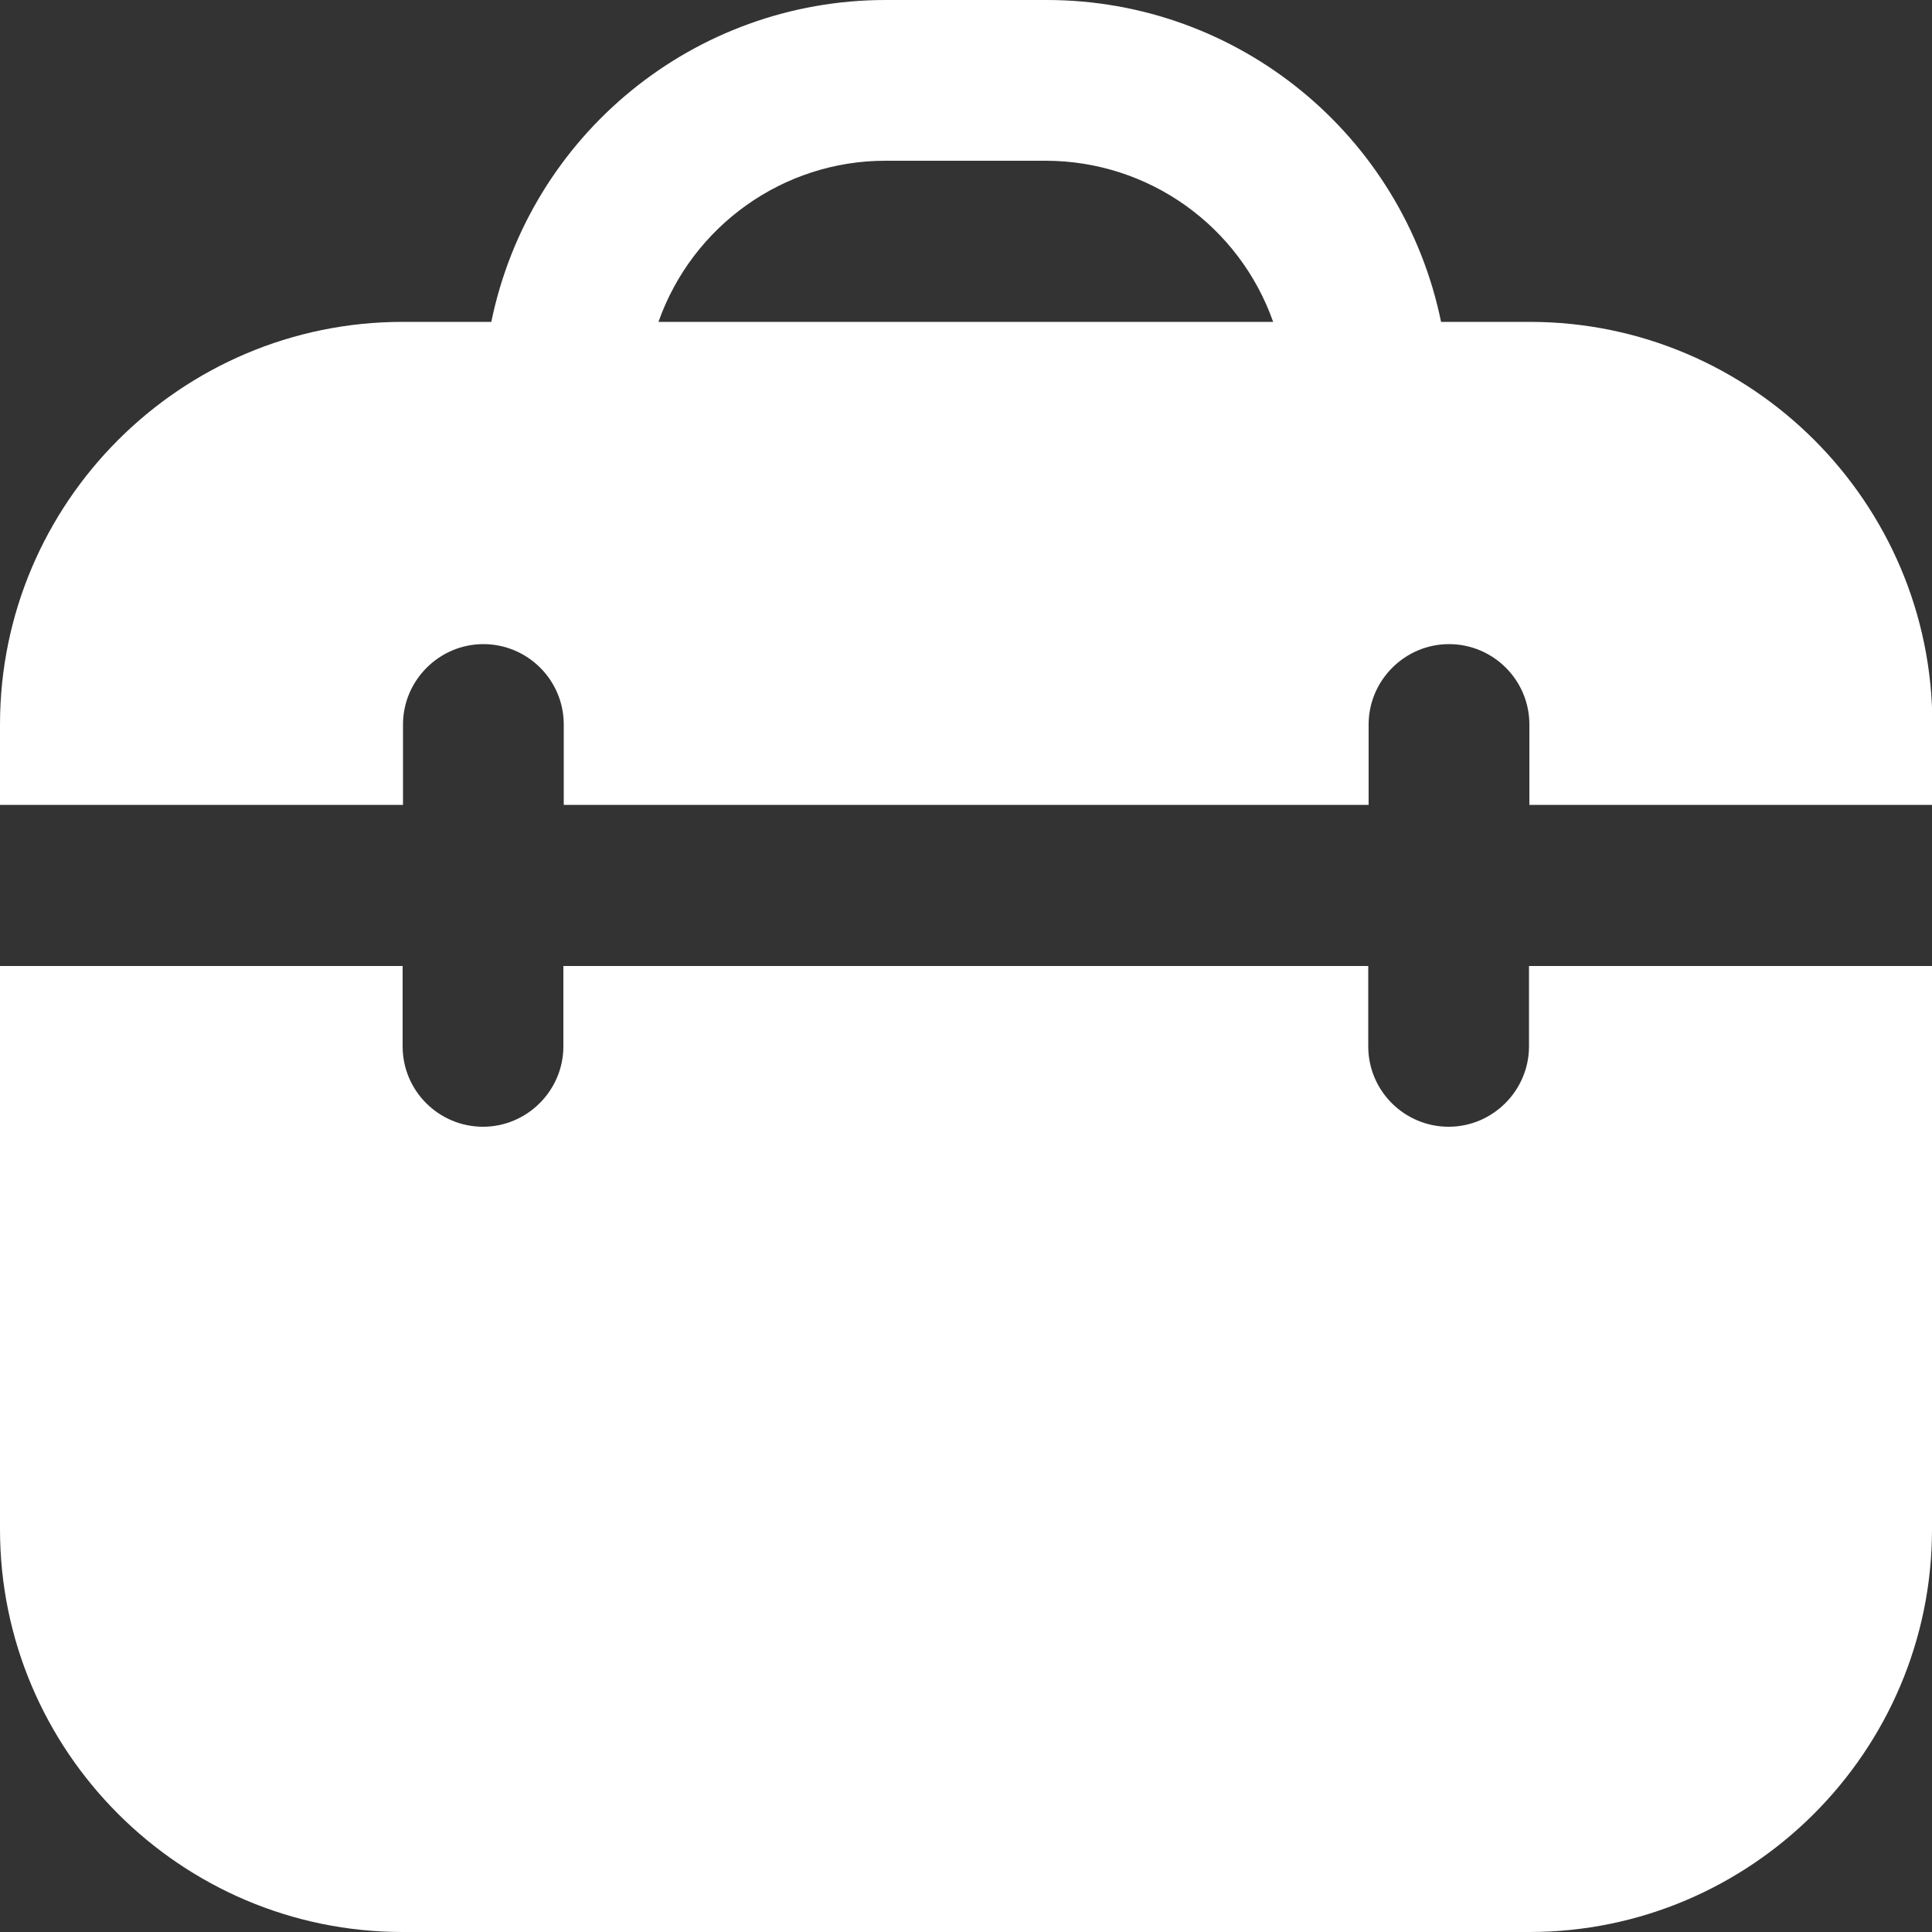 <?xml version="1.0" encoding="UTF-8"?>
<svg id="Camada_1" xmlns="http://www.w3.org/2000/svg" xmlns:xlink="http://www.w3.org/1999/xlink" version="1.1" viewBox="0 0 512 512">
  <rect x="0" y="0" width="512" height="512" fill="#333333" stroke="none"/>
  <!-- Generator: Adobe Illustrator 29.3.0, SVG Export Plug-In . SVG Version: 2.1.0 Build 146)  -->
  <defs>
    <style>
      .st0 {
        fill: #fff;
      }
    </style>
  </defs>
  <path class="st0" d="M405.3,256h106.7v149.3c0,58.8-47.9,106.7-106.7,106.7H106.7c-58.8,0-106.7-47.9-106.7-106.7v-149.3h106.7v21.3c0,11.8,9.6,21.3,21.3,21.3s21.3-9.6,21.3-21.3v-21.3h213.3v21.3c0,11.8,9.6,21.3,21.3,21.3s21.3-9.6,21.3-21.3v-21.3ZM512,192v21.3h-106.7v-21.3c0-11.8-9.6-21.3-21.3-21.3s-21.3,9.6-21.3,21.3v21.3h-213.3v-21.3c0-11.8-9.6-21.3-21.3-21.3s-21.3,9.6-21.3,21.3v21.3H0v-21.3c0-58.8,47.9-106.7,106.7-106.7h23.5C140.4,35.7,184,0,234.7,0h42.7c50.7,0,94.3,35.7,104.5,85.3h23.5c58.8,0,106.7,47.9,106.7,106.7ZM174.6,85.3h162.8c-9-25.5-33-42.6-60.1-42.7h-42.7c-27,0-51.1,17.2-60.1,42.7h0Z"/>
</svg>